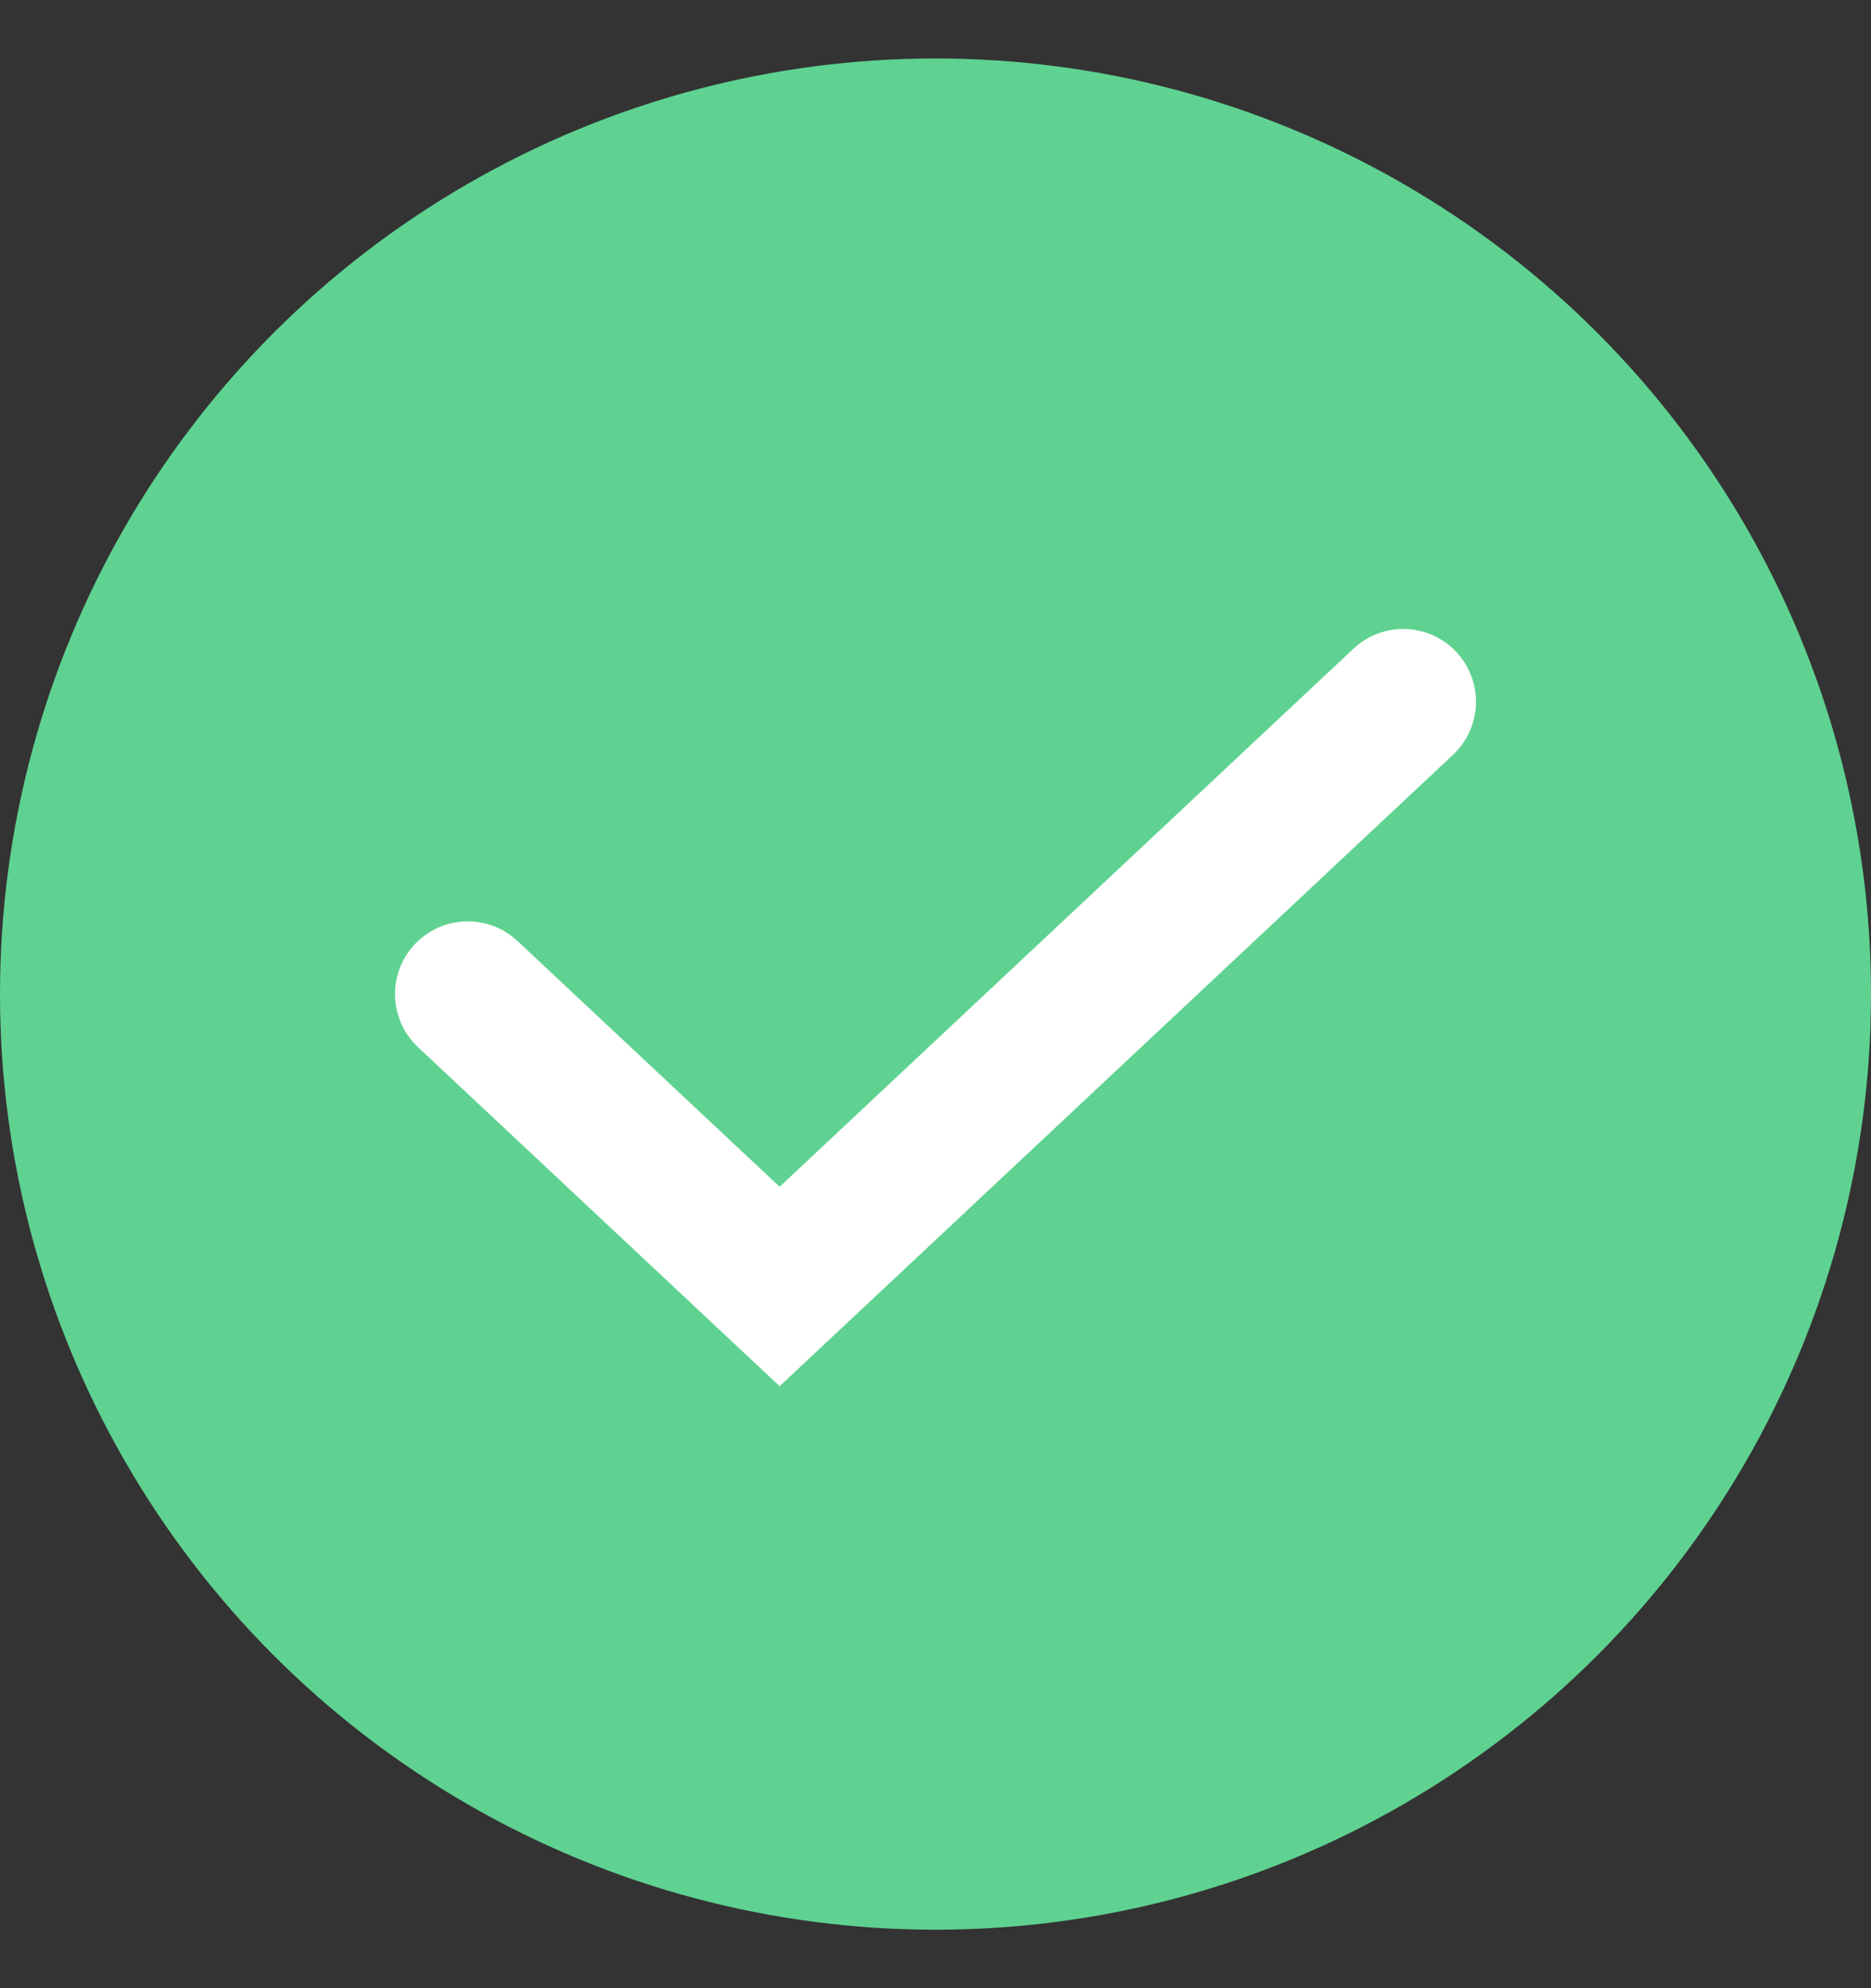 <svg width="16" height="17" viewBox="0 0 16 17" fill="none" xmlns="http://www.w3.org/2000/svg">
<rect x="0" y="0" width="16" height="17" fill="#333333" stroke="none"/>
<circle cx="8" cy="8.5" r="8" fill="#5FD291"/>
<path d="M4 8.5L6.667 11L12 6" stroke="white" stroke-width="1.244" stroke-linecap="round"/>
</svg>
